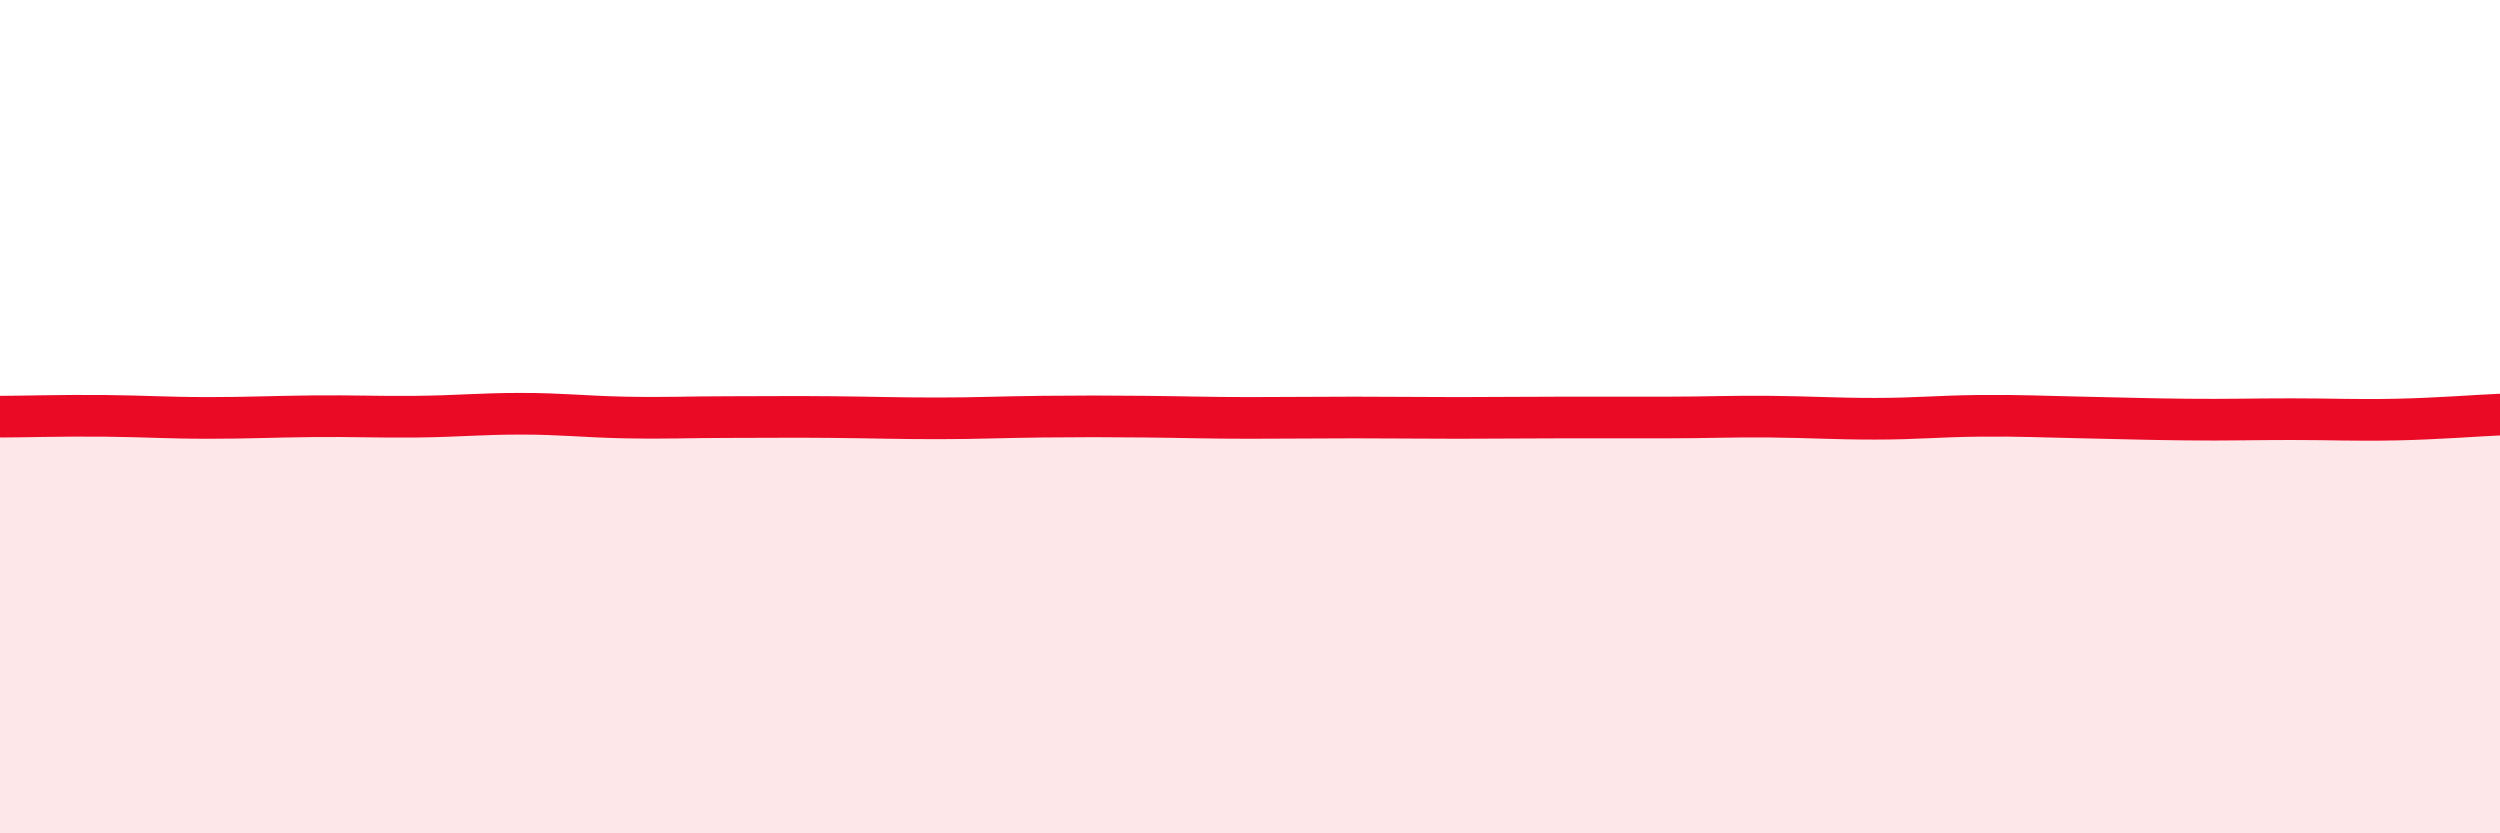 
    <svg width="60" height="20" viewBox="0 0 60 20" xmlns="http://www.w3.org/2000/svg">
      <path
        d="M 0,10 C 0.5,10 1.5,9.97 2.5,9.98 C 3.5,9.99 4,10.03 5,10.03 C 6,10.03 6.5,10 7.5,9.99 C 8.5,9.98 9,10.01 10,10 C 11,9.99 11.5,9.93 12.5,9.93 C 13.5,9.93 14,10 15,10.02 C 16,10.04 16.5,10.01 17.5,10.01 C 18.5,10.01 19,10 20,10.01 C 21,10.02 21.5,10.04 22.5,10.04 C 23.5,10.04 24,10.01 25,10 C 26,9.99 26.5,9.99 27.5,10 C 28.5,10.01 29,10.03 30,10.03 C 31,10.03 31.5,10.02 32.5,10.02 C 33.5,10.02 34,10.03 35,10.03 C 36,10.03 36.5,10.02 37.5,10.02 C 38.5,10.02 39,10.02 40,10.02 C 41,10.02 41.5,9.99 42.5,10 C 43.5,10.01 44,10.05 45,10.05 C 46,10.05 46.5,9.99 47.5,9.98 C 48.5,9.97 49,10 50,10.02 C 51,10.04 51.5,10.06 52.5,10.07 C 53.5,10.08 54,10.06 55,10.06 C 56,10.06 56.5,10.09 57.5,10.07 C 58.5,10.05 59.5,9.97 60,9.95L60 20L0 20Z"
        fill="#EB0A25"
        opacity="0.1"
        stroke-linecap="round"
        stroke-linejoin="round"
      />
      <path
        d="M 0,10 C 0.5,10 1.5,9.97 2.5,9.98 C 3.5,9.99 4,10.03 5,10.03 C 6,10.03 6.5,10 7.5,9.99 C 8.5,9.98 9,10.01 10,10 C 11,9.99 11.5,9.93 12.5,9.93 C 13.5,9.93 14,10 15,10.02 C 16,10.04 16.5,10.01 17.5,10.01 C 18.5,10.01 19,10 20,10.01 C 21,10.02 21.5,10.04 22.5,10.04 C 23.5,10.04 24,10.01 25,10 C 26,9.99 26.5,9.99 27.5,10 C 28.5,10.01 29,10.03 30,10.03 C 31,10.03 31.5,10.02 32.5,10.02 C 33.5,10.02 34,10.03 35,10.03 C 36,10.03 36.5,10.02 37.5,10.02 C 38.5,10.02 39,10.02 40,10.02 C 41,10.02 41.5,9.99 42.5,10 C 43.5,10.01 44,10.05 45,10.05 C 46,10.05 46.5,9.99 47.5,9.98 C 48.5,9.97 49,10 50,10.02 C 51,10.04 51.5,10.06 52.5,10.07 C 53.5,10.08 54,10.06 55,10.06 C 56,10.06 56.5,10.09 57.5,10.07 C 58.5,10.05 59.5,9.97 60,9.95"
        stroke="#EB0A25"
        stroke-width="1"
        fill="none"
        stroke-linecap="round"
        stroke-linejoin="round"
      />
    </svg>
  